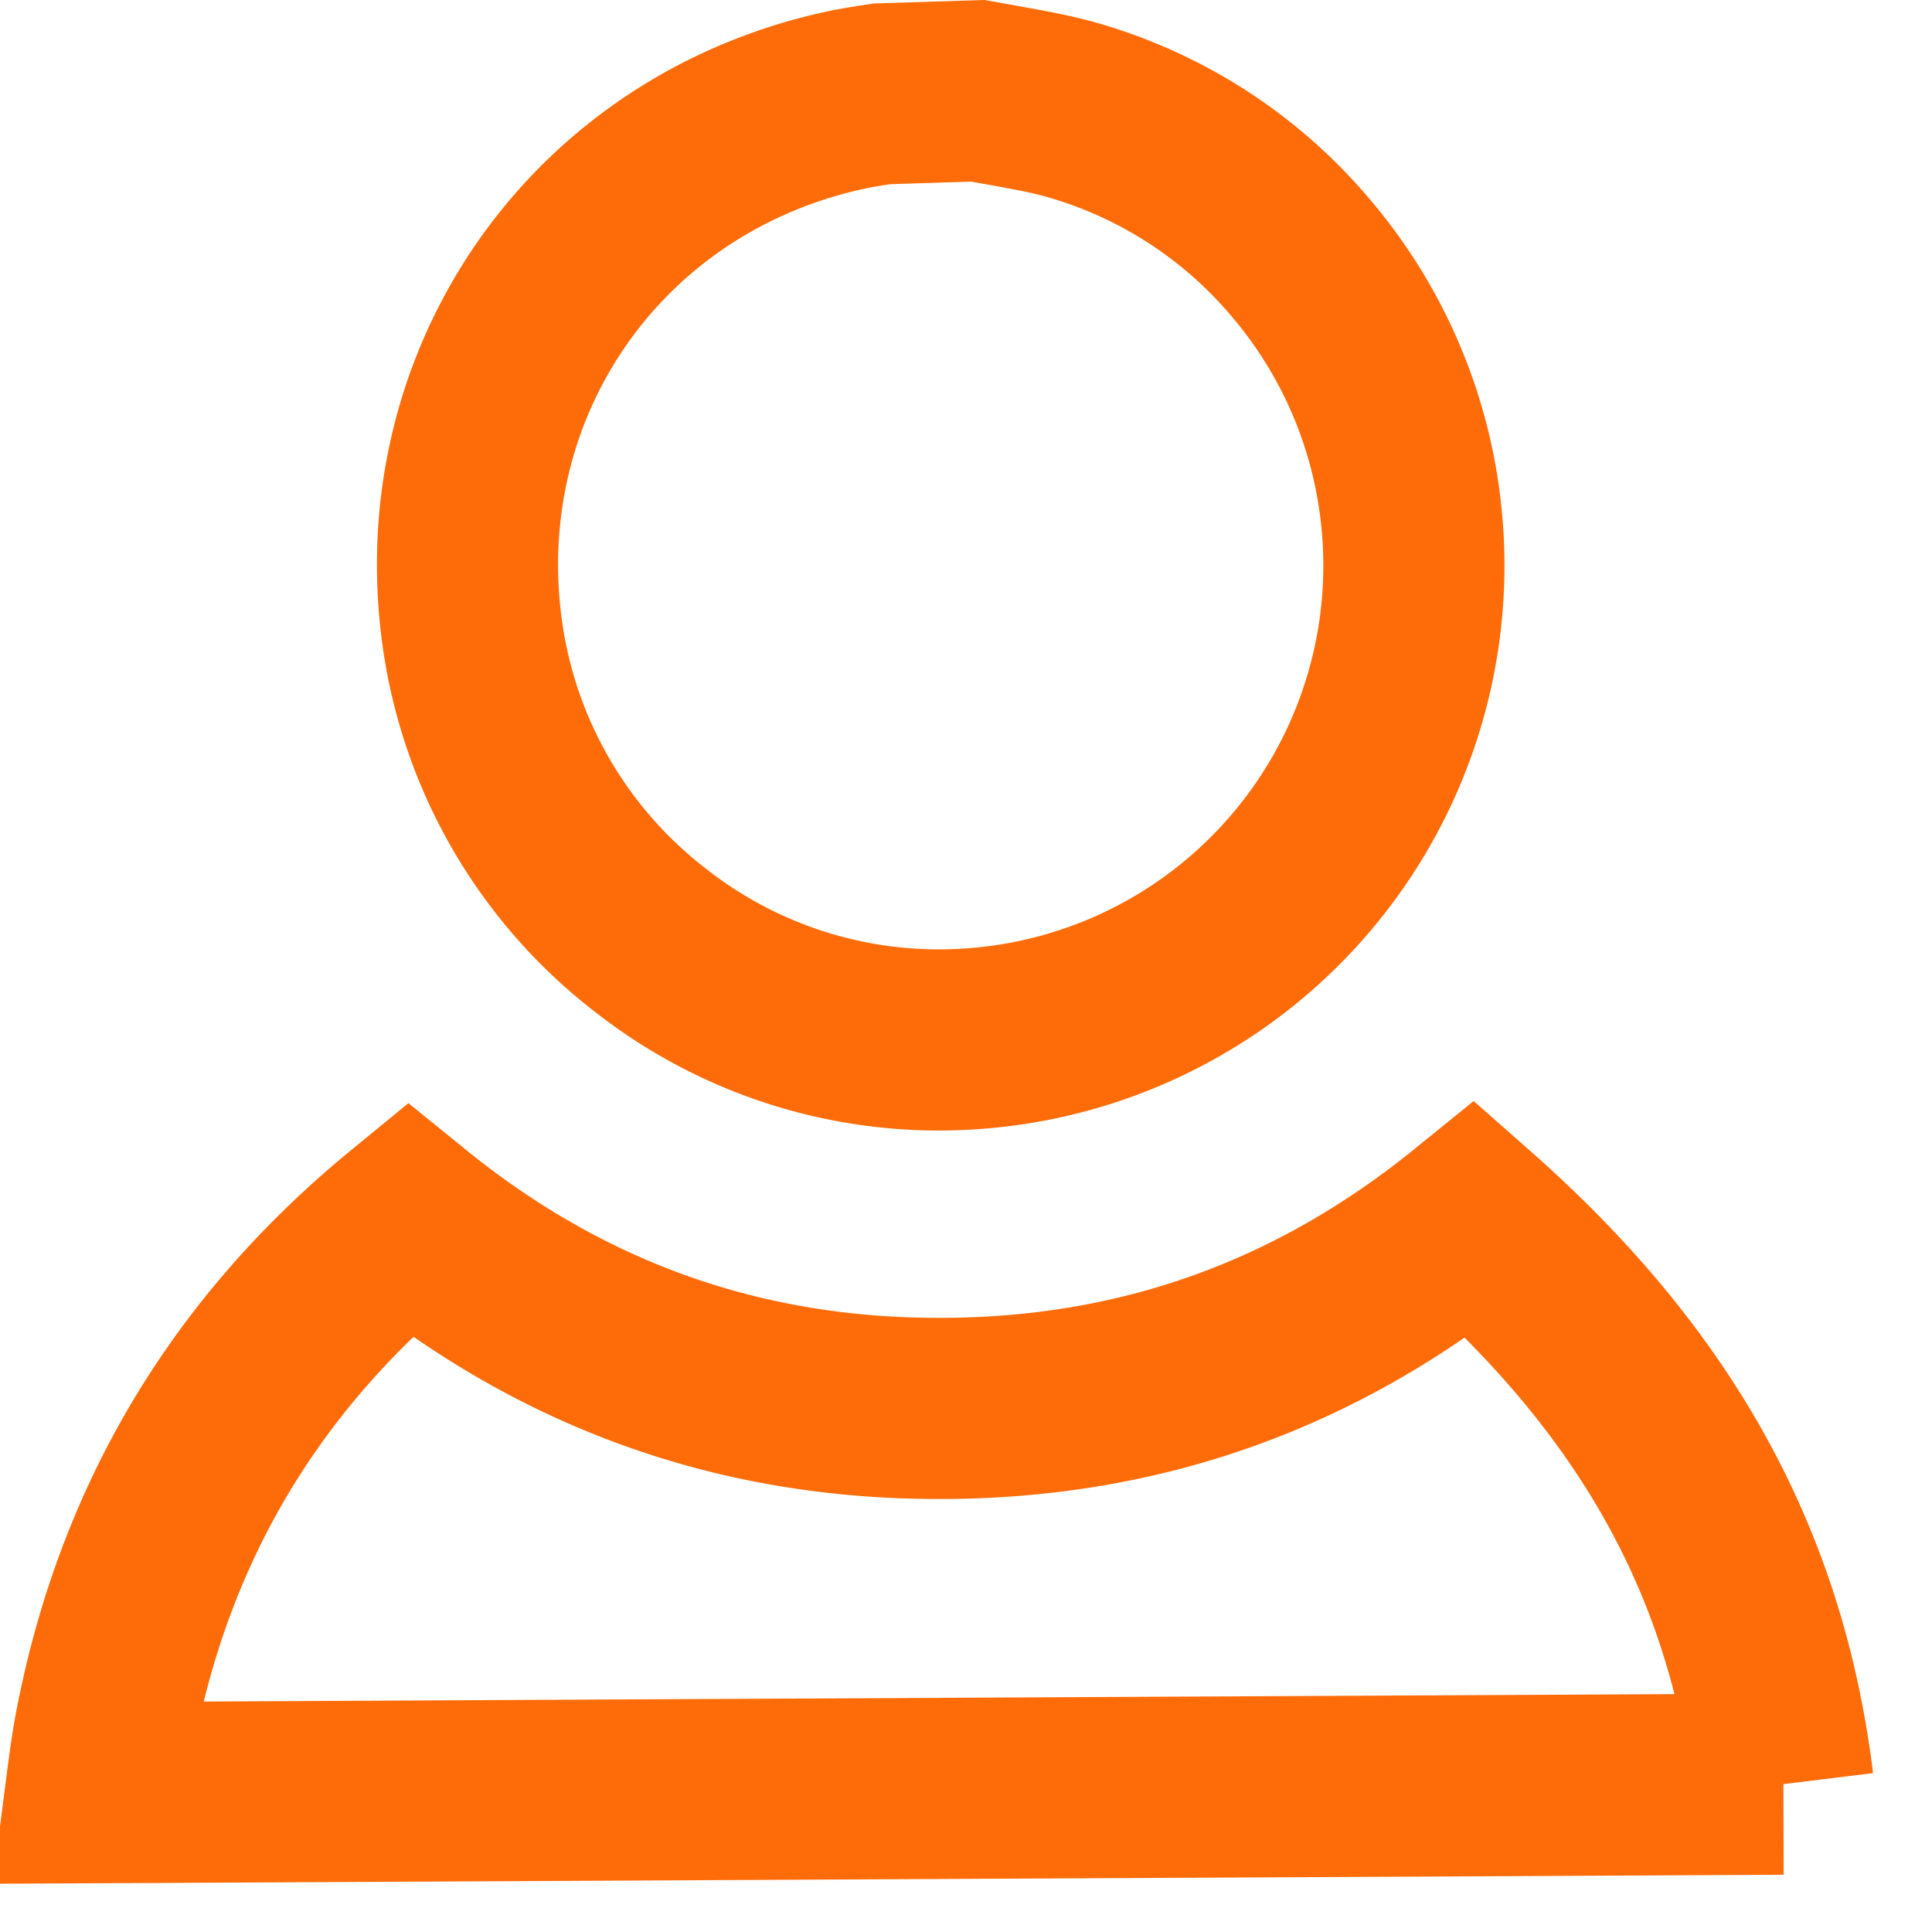 <svg xmlns="http://www.w3.org/2000/svg" width="25" height="25" viewBox="0 0 25 25">
    <g fill="none" fill-rule="nonzero" stroke="#FD6C09" stroke-width="2.344">
        <path d="M23.074 23.087l-21.836.11c.044-.342.073-.552.109-.755.508-2.74 1.847-4.938 3.942-6.655 1.979 1.606 4.263 2.443 6.875 2.438 2.603 0 4.88-.828 6.873-2.443 2.444 2.157 3.692 4.495 4.037 7.305zM18.263 6.686a6.137 6.137 0 0 1-5.636 6.752 6.041 6.041 0 0 1-4.205-1.267 6.069 6.069 0 0 1-2.278-3.767c-.284-1.65.085-3.245.938-4.518.851-1.272 2.184-2.218 3.821-2.582.169-.038.34-.064.512-.09l1.238-.039c.637.114.923.163 1.206.244a6.037 6.037 0 0 1 3 1.95 6.123 6.123 0 0 1 1.404 3.317z"/>
    </g>
</svg>
